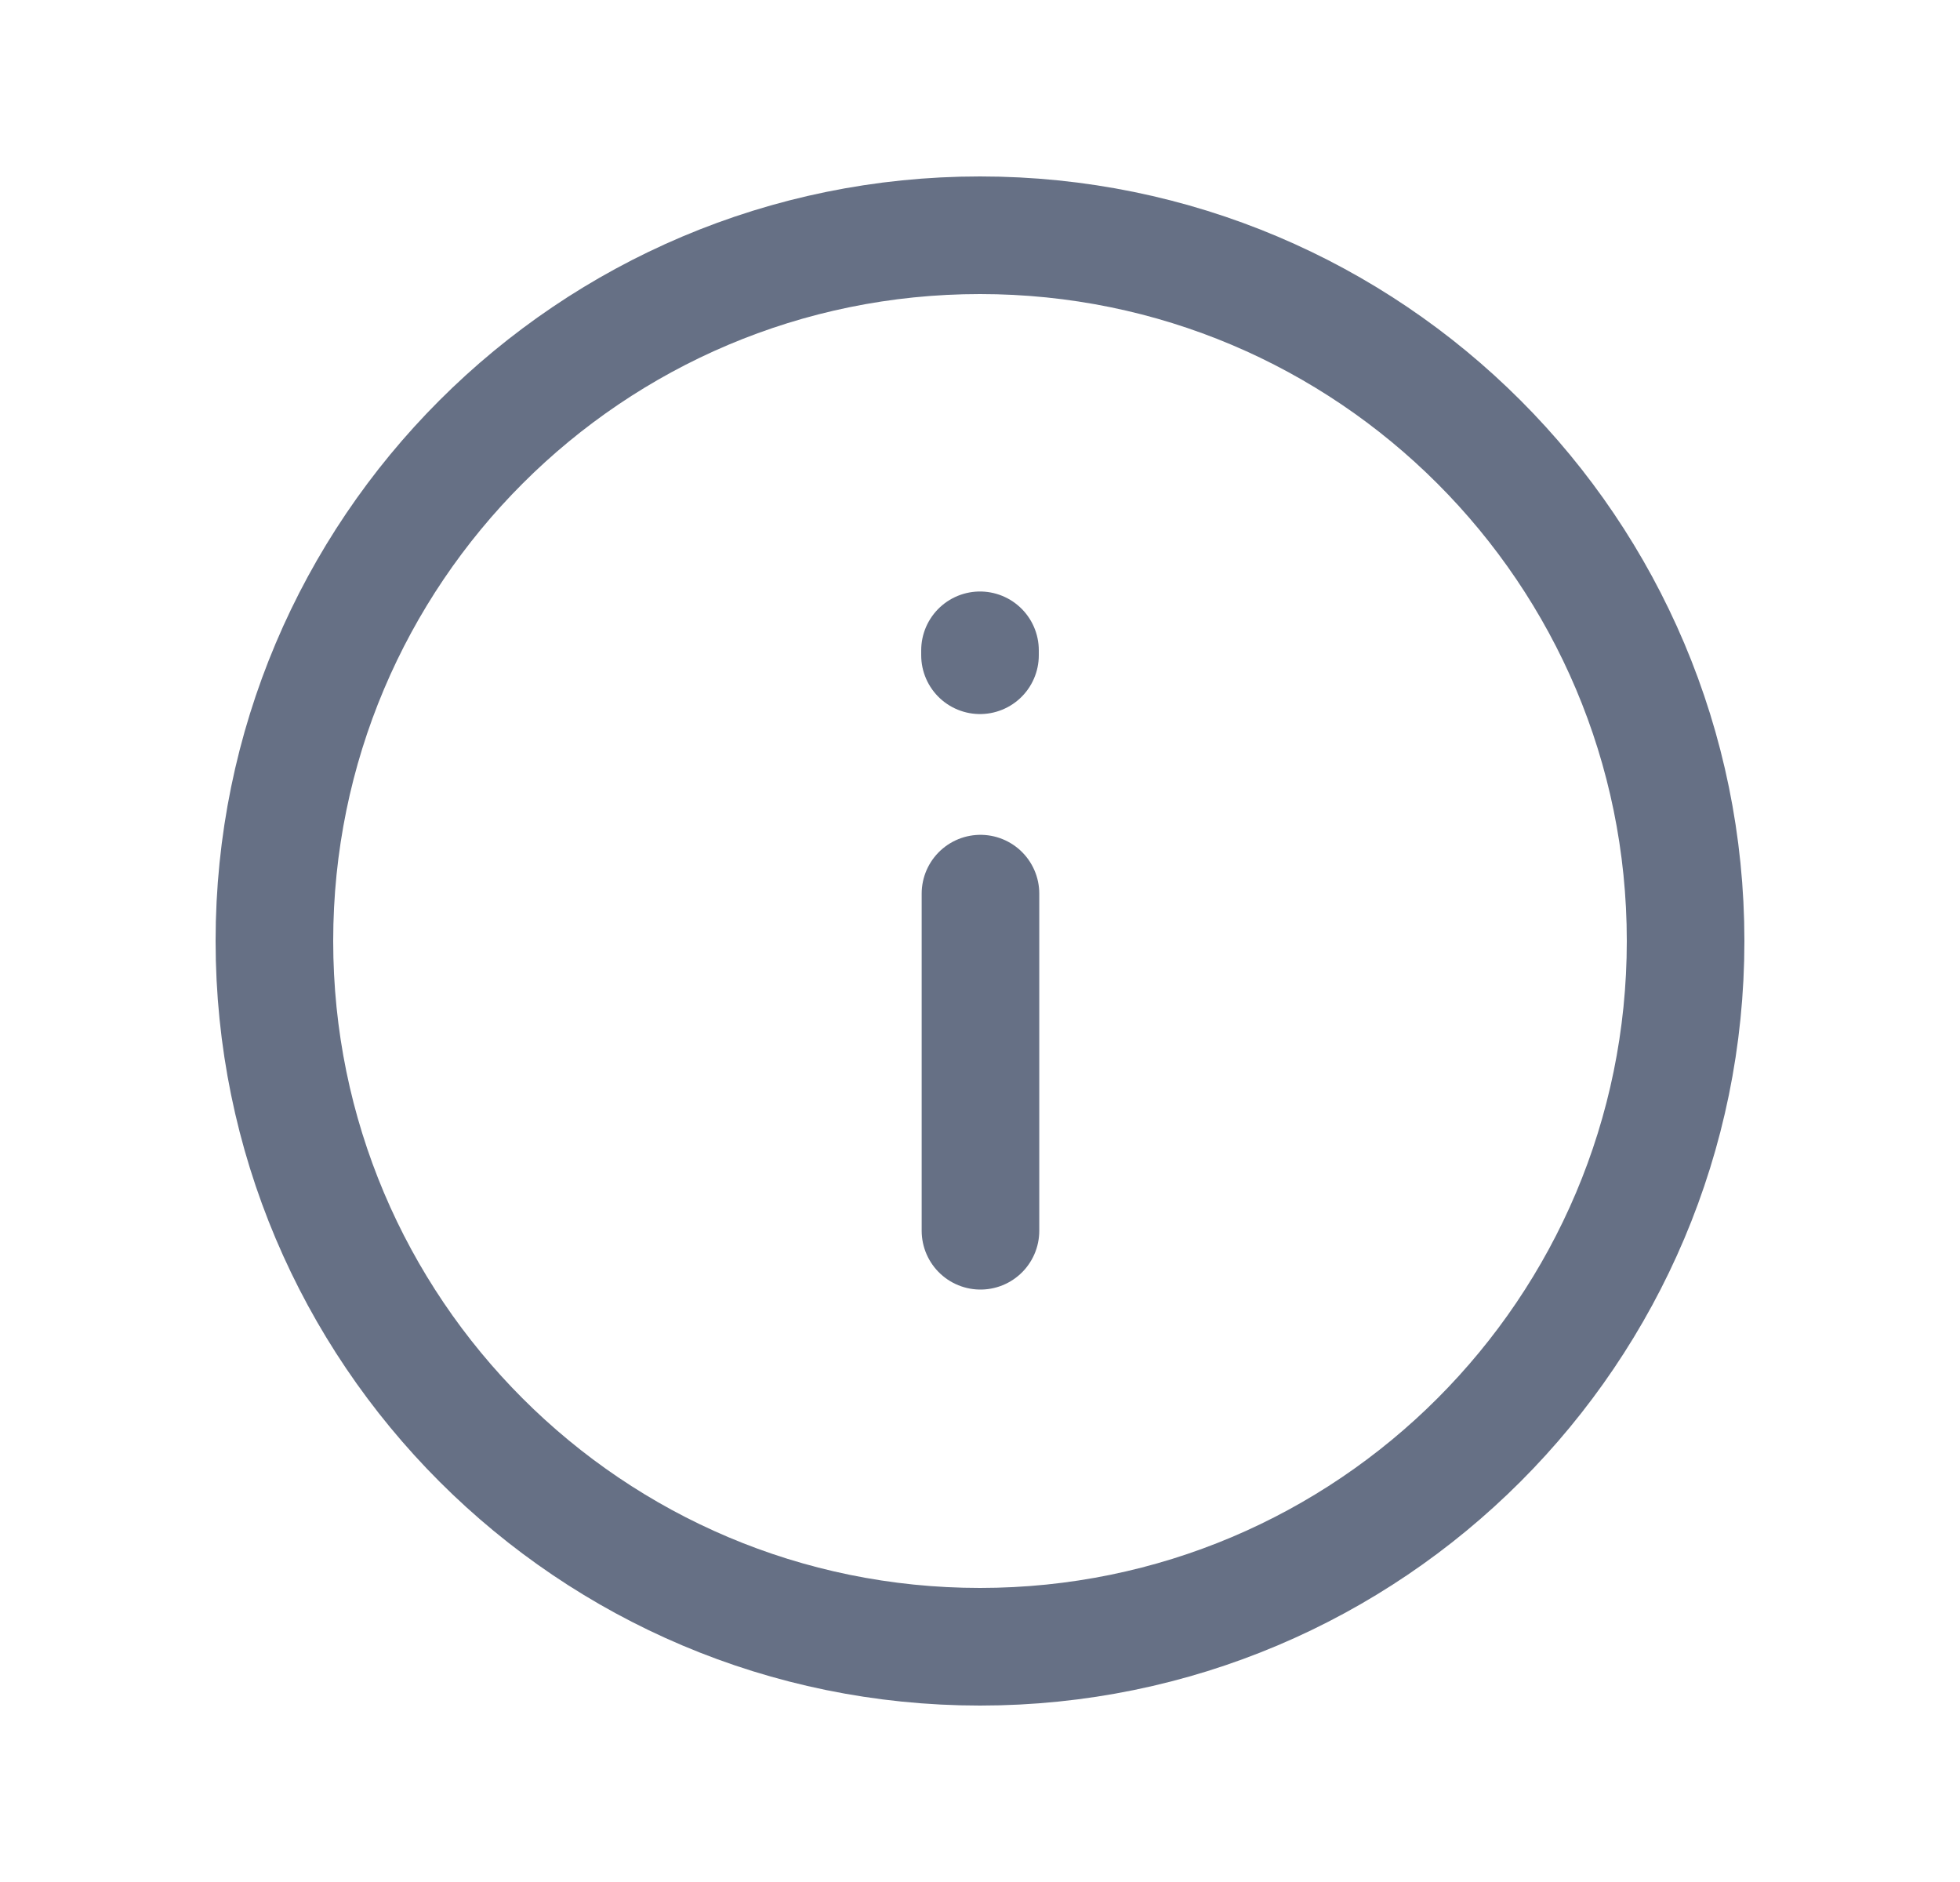 <svg width="25" height="24" viewBox="0 0 25 24" fill="none" xmlns="http://www.w3.org/2000/svg">
<path d="M3.5 12C3.5 16.97 7.529 21 12.5 21C17.471 21 21.5 16.97 21.5 12C21.5 7.029 17.471 3 12.5 3C7.529 3 3.5 7.029 3.5 12Z" stroke="#667085" stroke-width="1.5" stroke-linecap="round" stroke-linejoin="round"/>
<path d="M12.506 15.695V11.396M12.5 8.356V8.293" stroke="#667085" stroke-width="1.5" stroke-linecap="round" stroke-linejoin="round"/>
</svg>
